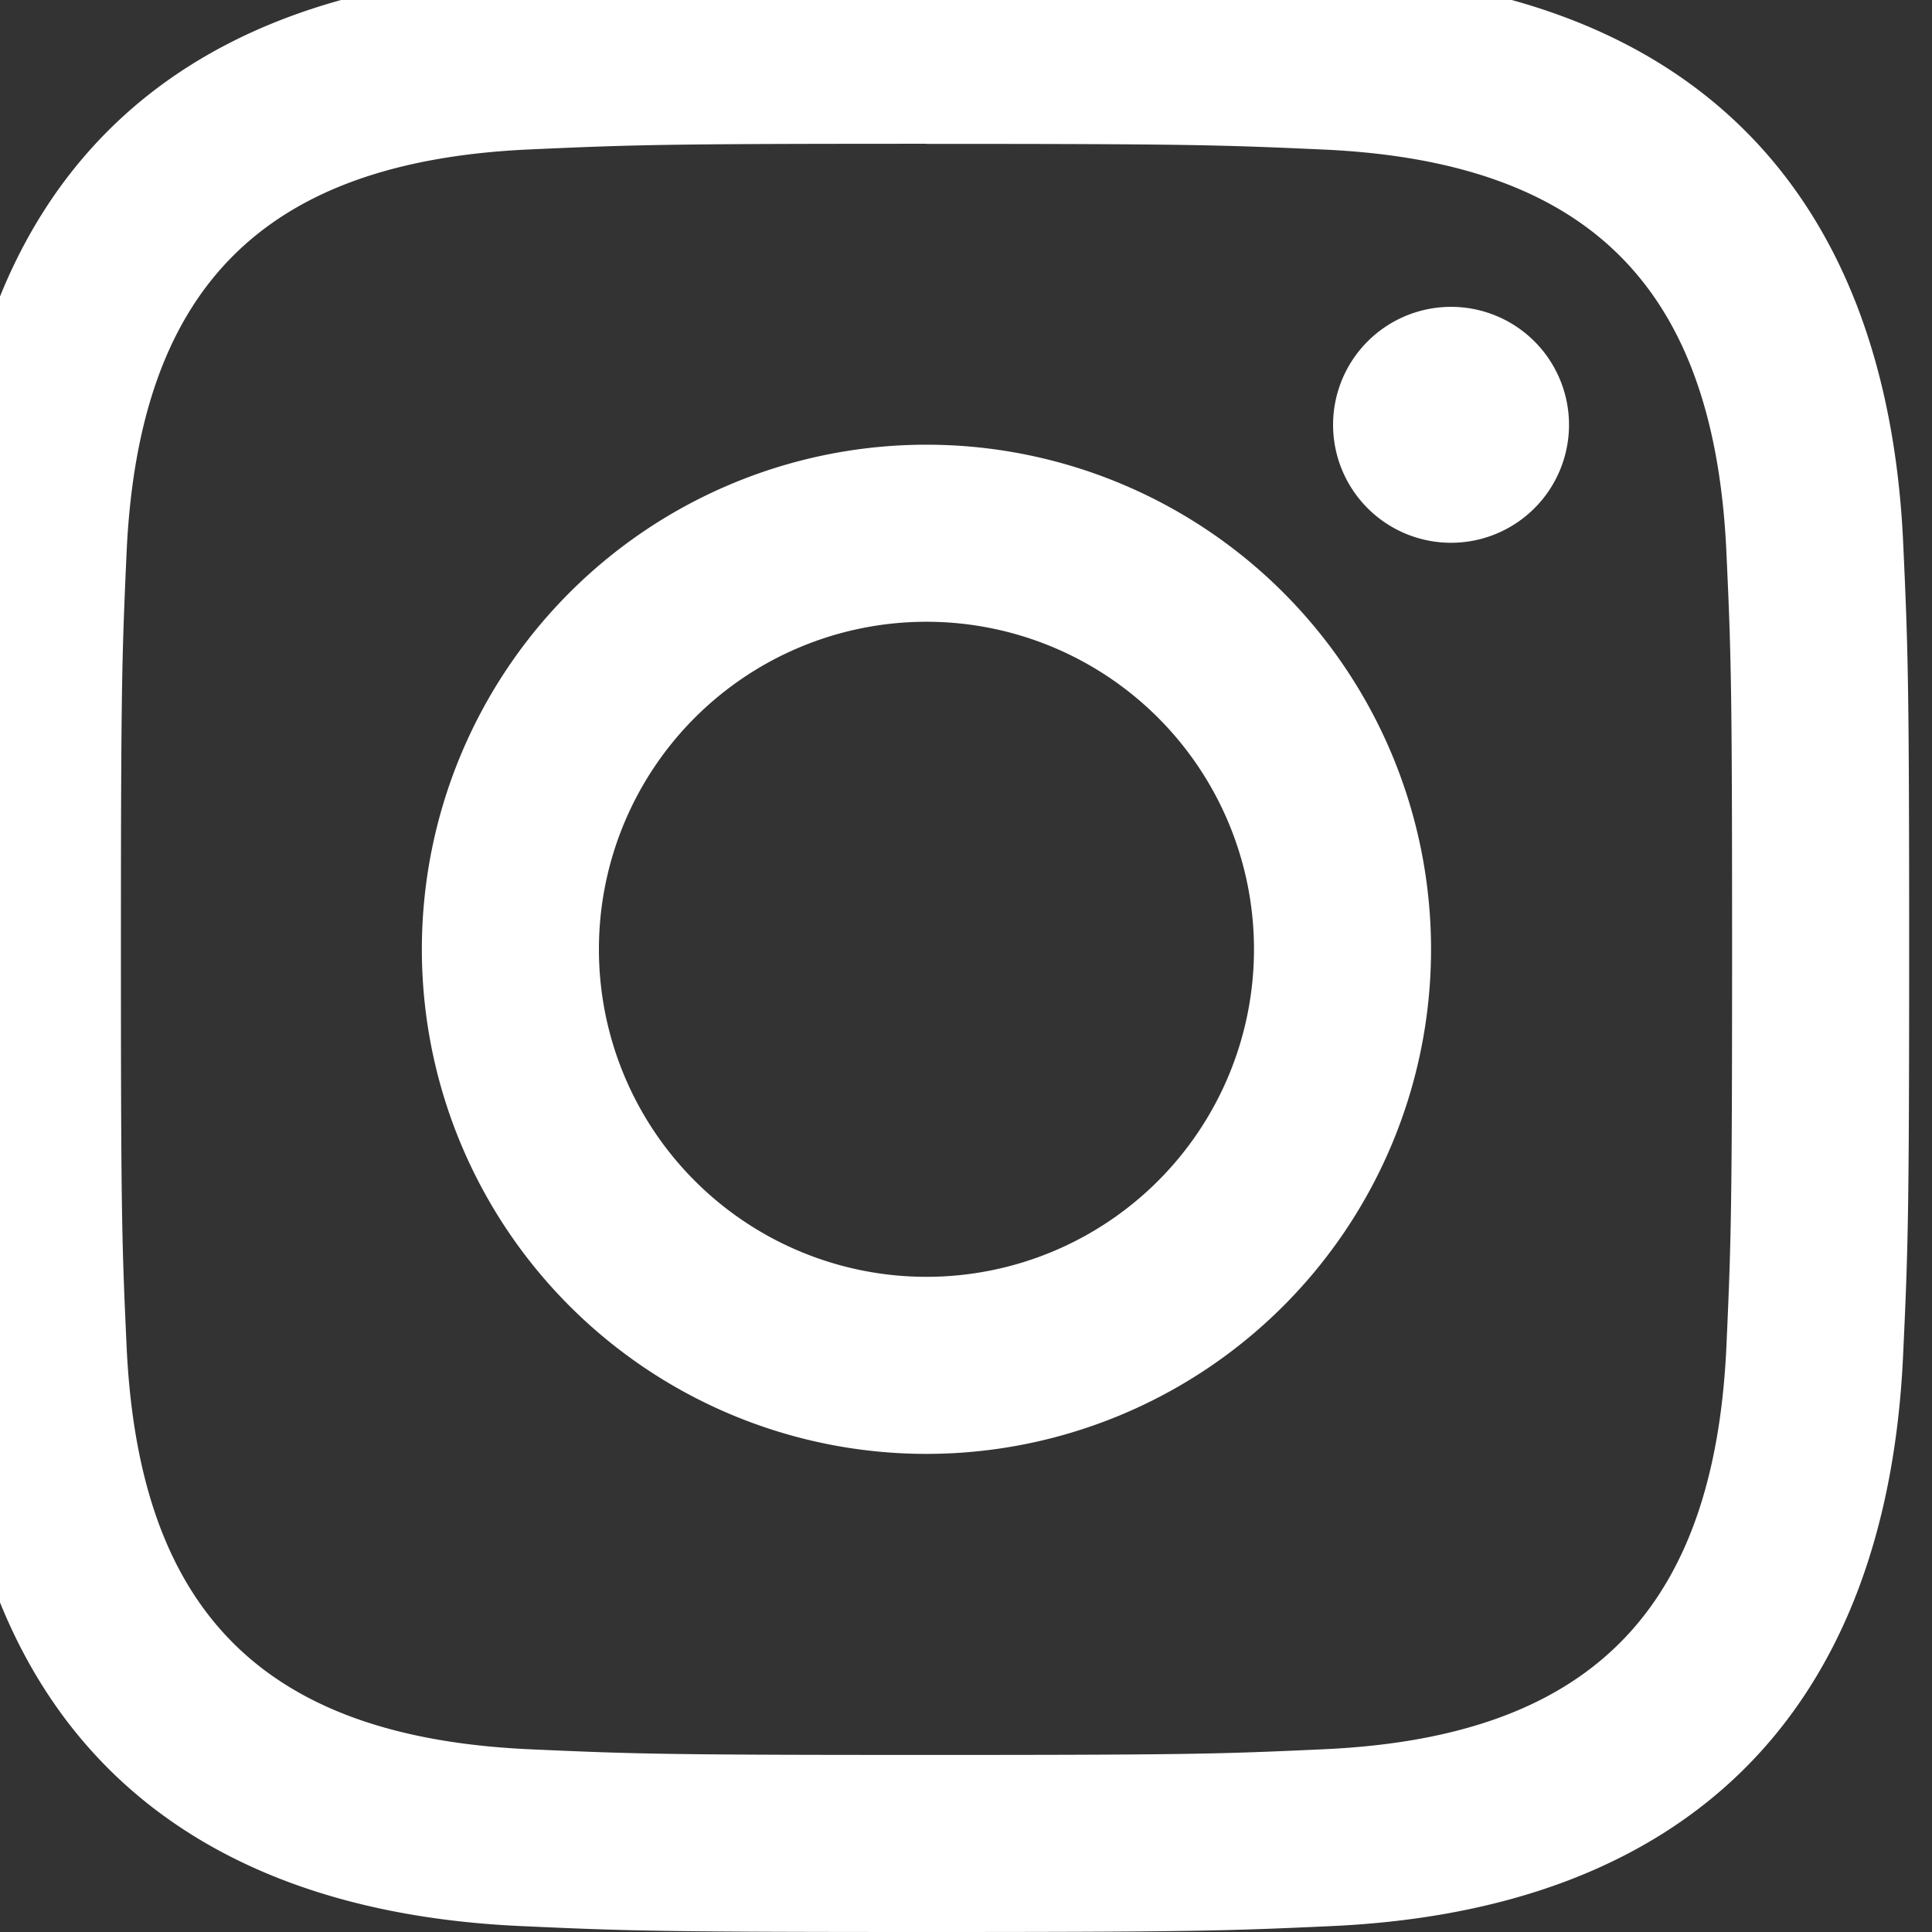 <svg xmlns="http://www.w3.org/2000/svg" xmlns:xlink="http://www.w3.org/1999/xlink" width="17" height="17" viewBox="0 0 17 17">
  <rect x="0" y="0" width="17" height="17" fill="#333333" stroke="none"/>
  <defs>
    <clipPath id="clip-path">
      <rect id="Rectangle_50" data-name="Rectangle 50" width="17" height="17" transform="translate(0.494 0.293)" fill="#fff"/>
    </clipPath>
  </defs>
  <g id="Group_48" data-name="Group 48" transform="translate(-0.494 -0.293)">
    <g id="Group_47" data-name="Group 47" clip-path="url(#clip-path)">
      <path id="Path_109" data-name="Path 109" d="M8.646,1.559c2.309,0,2.582.009,3.495.05,2.343.107,3.438,1.218,3.544,3.544.042.911.05,1.185.05,3.494s-.009,2.582-.05,3.494c-.107,2.324-1.2,3.438-3.544,3.544-.912.042-1.185.05-3.495.05s-2.582-.009-3.494-.05C2.8,15.578,1.715,14.461,1.608,12.14c-.042-.911-.05-1.185-.05-3.494s.009-2.582.05-3.494c.107-2.325,1.2-3.438,3.544-3.544.912-.041,1.185-.05,3.494-.05M8.646,0C6.3,0,6,.01,5.082.052,1.942.2.2,1.938.053,5.081.01,6,0,6.3,0,8.646s.01,2.643.052,3.565C.2,15.352,1.938,17.1,5.081,17.241c.923.042,1.217.052,3.565.052s2.643-.01,3.565-.052c3.137-.144,4.887-1.886,5.029-5.029.043-.922.053-1.217.053-3.565S17.283,6,17.241,5.082C17.1,1.945,15.355.2,12.212.053,11.289.01,10.995,0,8.646,0m0,4.206a4.44,4.44,0,1,0,4.44,4.44,4.44,4.44,0,0,0-4.44-4.44m0,7.322a2.882,2.882,0,1,1,2.882-2.882,2.882,2.882,0,0,1-2.882,2.882m4.616-8.535A1.038,1.038,0,1,0,14.3,4.031a1.038,1.038,0,0,0-1.037-1.038" transform="translate(0 0)" fill="#fff"/>
    </g>
  </g>
</svg>
